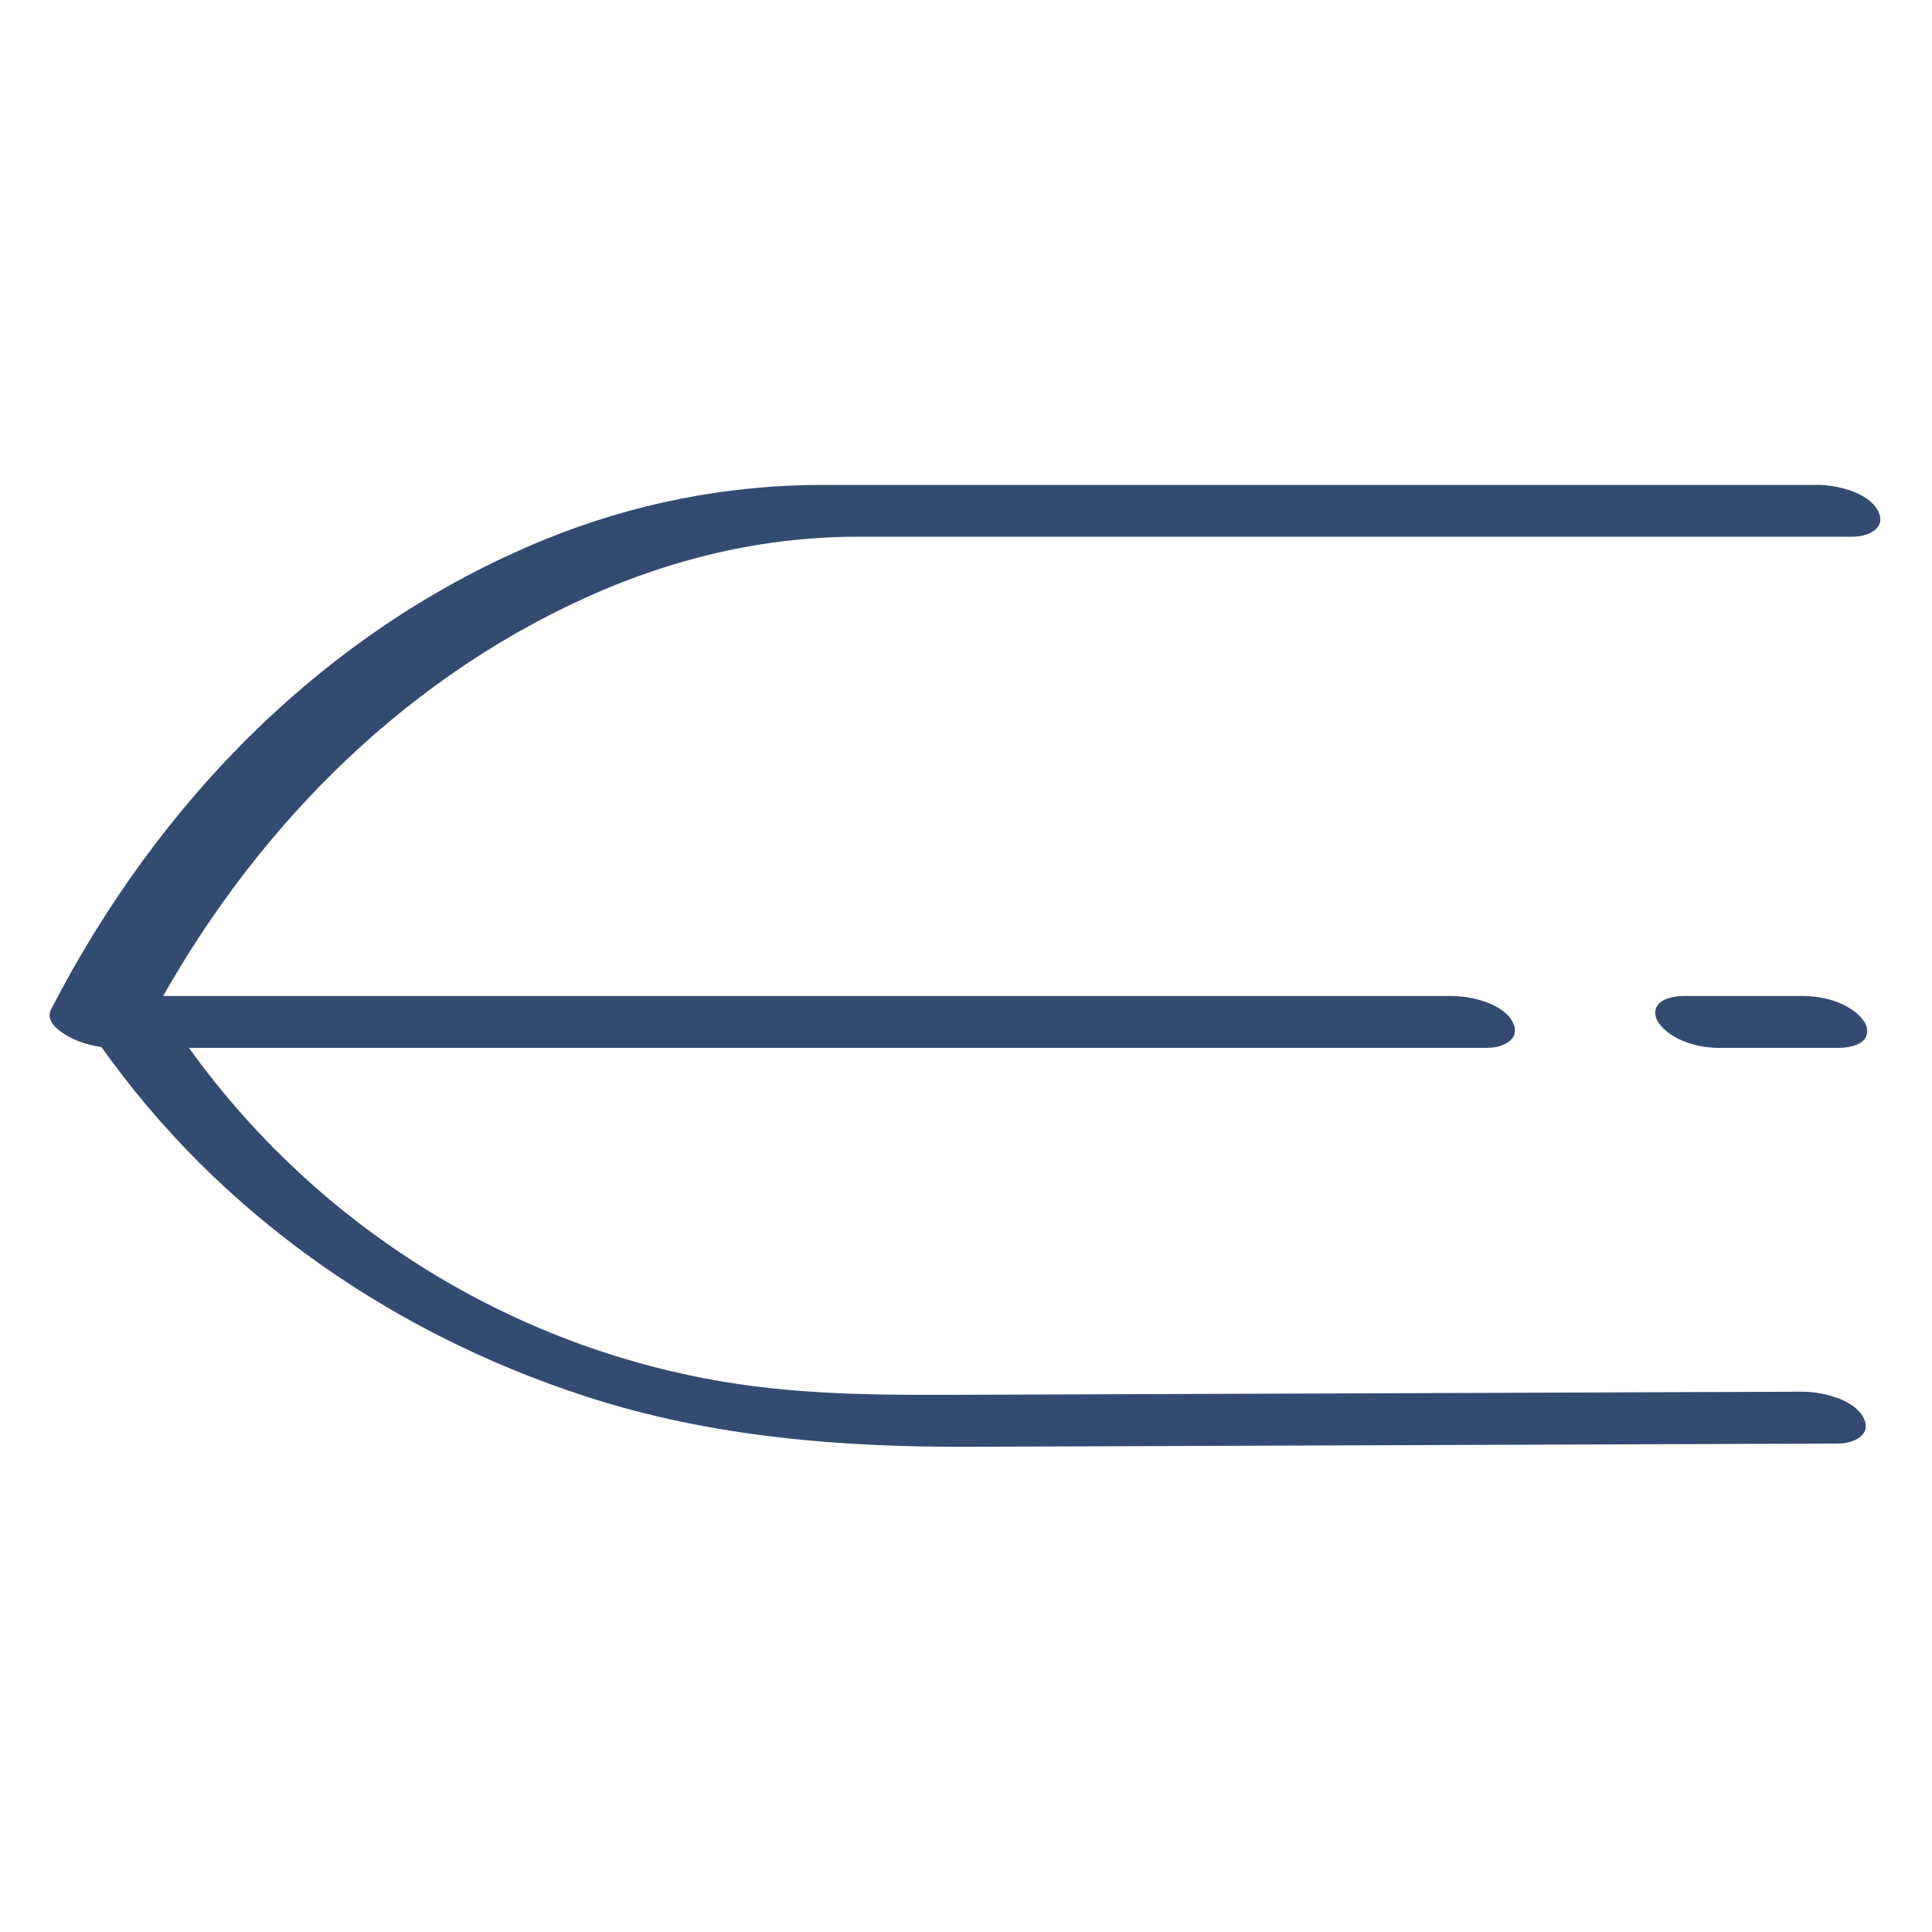 <svg viewBox="0 0 102.05 102.05" xmlns="http://www.w3.org/2000/svg" id="Flat_Profile__Pillow_"><defs><style>.cls-1{fill:#344b71;}</style></defs><path d="M7.53,54.62c4.99-9.67,12.64-17.88,22.5-22.63,4.8-2.31,9.85-3.62,15.19-3.64,1.07,0,2.15,0,3.22,0,12.55,0,25.09,0,37.64,0h11.78c.84,0,1.85-.47,1.31-1.42s-2.19-1.32-3.19-1.32c-10.15,0-20.29,0-30.44,0-6.06,0-12.12,0-18.18,0-1.3,0-2.61,0-3.91,0-5.06,.01-10,.98-14.68,2.89-11.56,4.73-20.41,13.83-26.08,24.83-.71,1.37,3.98,2.95,4.83,1.29h0Z" class="cls-1"></path><path d="M4.56,54.14c6.26,9.43,15.71,16.17,26.44,19.64,6.59,2.13,13.39,2.67,20.27,2.64l34.79-.13,11.03-.04c.84,0,1.85-.47,1.31-1.42s-2.19-1.32-3.19-1.32l-26.71,.1-16.72,.06c-4.56,.02-9.07,.07-13.59-.69-11.9-2-22.46-8.92-29.12-18.95-.63-.95-2.11-1.35-3.19-1.32-.77,.02-1.95,.46-1.31,1.42h0Z" class="cls-1"></path><path d="M6.06,55.35c8.19,0,16.38,0,24.56,0,13,0,25.99,0,38.99,0h8.95c.84,0,1.85-.47,1.31-1.42s-2.19-1.32-3.19-1.32h-24.56c-13,0-25.99,0-38.99,0H4.18c-.84,0-1.85,.47-1.31,1.42s2.19,1.32,3.19,1.32h0Z" class="cls-1"></path><path d="M90.81,55.35h6.34c.39,0,1.02-.1,1.3-.42,.26-.29,.22-.69,0-1-.68-.94-2.09-1.32-3.19-1.32-1.85,0-3.7,0-5.56,0h-.79c-.39,0-1.02,.1-1.3,.42-.26,.29-.22,.69,0,1,.68,.94,2.09,1.32,3.19,1.32h0Z" class="cls-1"></path></svg>